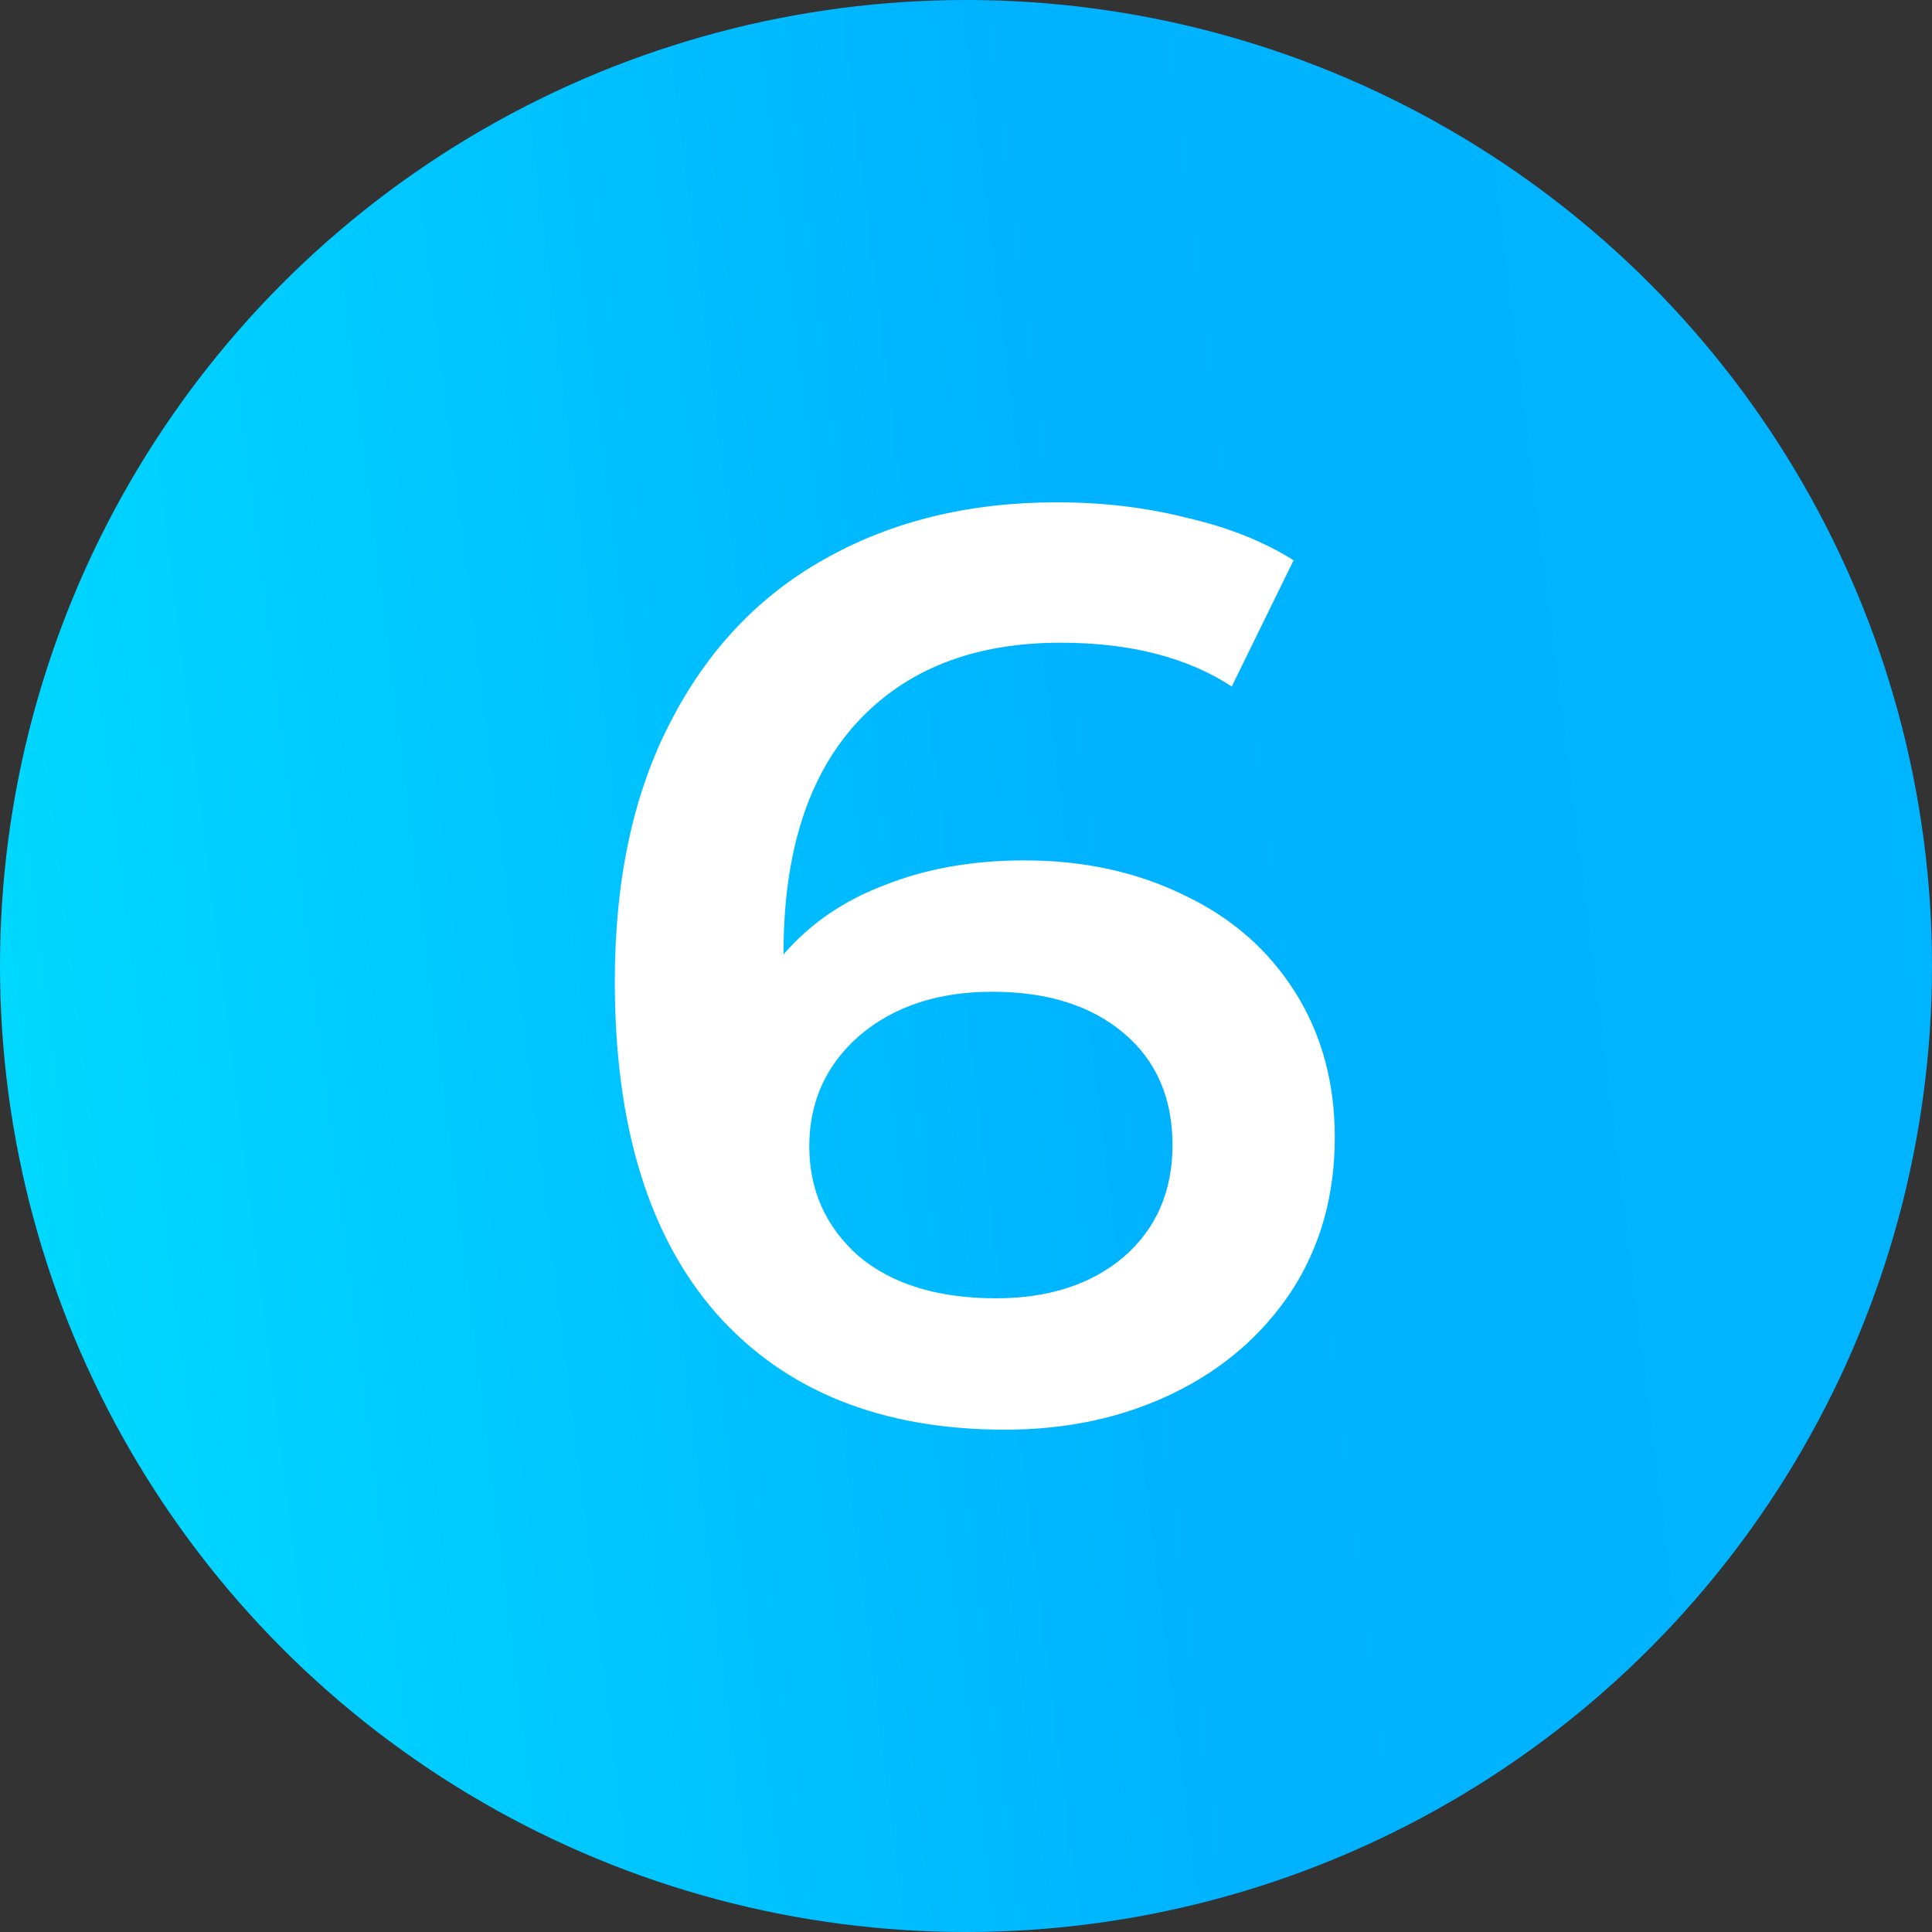 <?xml version="1.0" encoding="UTF-8"?> <svg xmlns="http://www.w3.org/2000/svg" width="45" height="45" viewBox="0 0 45 45" fill="none"><rect x="0" y="0" width="45" height="45" fill="#333333" stroke="none"/> <circle cx="22.5" cy="22.5" r="22.5" fill="url(#paint0_linear_737_3)"></circle> <path d="M23.86 20.04C25.24 20.04 26.48 20.31 27.58 20.85C28.68 21.37 29.54 22.12 30.16 23.1C30.78 24.08 31.09 25.21 31.09 26.49C31.09 27.85 30.75 29.05 30.07 30.09C29.39 31.11 28.47 31.9 27.31 32.46C26.15 33.02 24.85 33.3 23.41 33.3C20.53 33.3 18.29 32.4 16.69 30.6C15.11 28.8 14.32 26.22 14.32 22.86C14.32 20.5 14.75 18.49 15.61 16.83C16.47 15.15 17.67 13.88 19.21 13.02C20.77 12.14 22.57 11.7 24.61 11.7C25.69 11.7 26.7 11.82 27.64 12.06C28.6 12.28 29.43 12.61 30.13 13.05L28.69 15.99C27.65 15.31 26.32 14.97 24.7 14.97C22.68 14.97 21.1 15.59 19.96 16.83C18.82 18.07 18.25 19.86 18.25 22.2V22.23C18.87 21.51 19.66 20.97 20.62 20.61C21.58 20.23 22.66 20.04 23.86 20.04ZM23.2 30.24C24.42 30.24 25.41 29.92 26.17 29.28C26.93 28.62 27.31 27.75 27.31 26.67C27.31 25.57 26.93 24.7 26.17 24.06C25.41 23.42 24.39 23.1 23.11 23.1C21.85 23.1 20.82 23.44 20.02 24.12C19.24 24.8 18.85 25.66 18.85 26.7C18.85 27.72 19.23 28.57 19.99 29.25C20.77 29.91 21.84 30.24 23.2 30.24Z" fill="white"></path> <defs> <linearGradient id="paint0_linear_737_3" x1="-9.9589e-07" y1="45" x2="64.488" y2="36.961" gradientUnits="userSpaceOnUse"> <stop stop-color="#00DCFF"></stop> <stop offset="0.443" stop-color="#00B2FF"></stop> <stop offset="1" stop-color="#00B7FF"></stop> </linearGradient> </defs> </svg> 